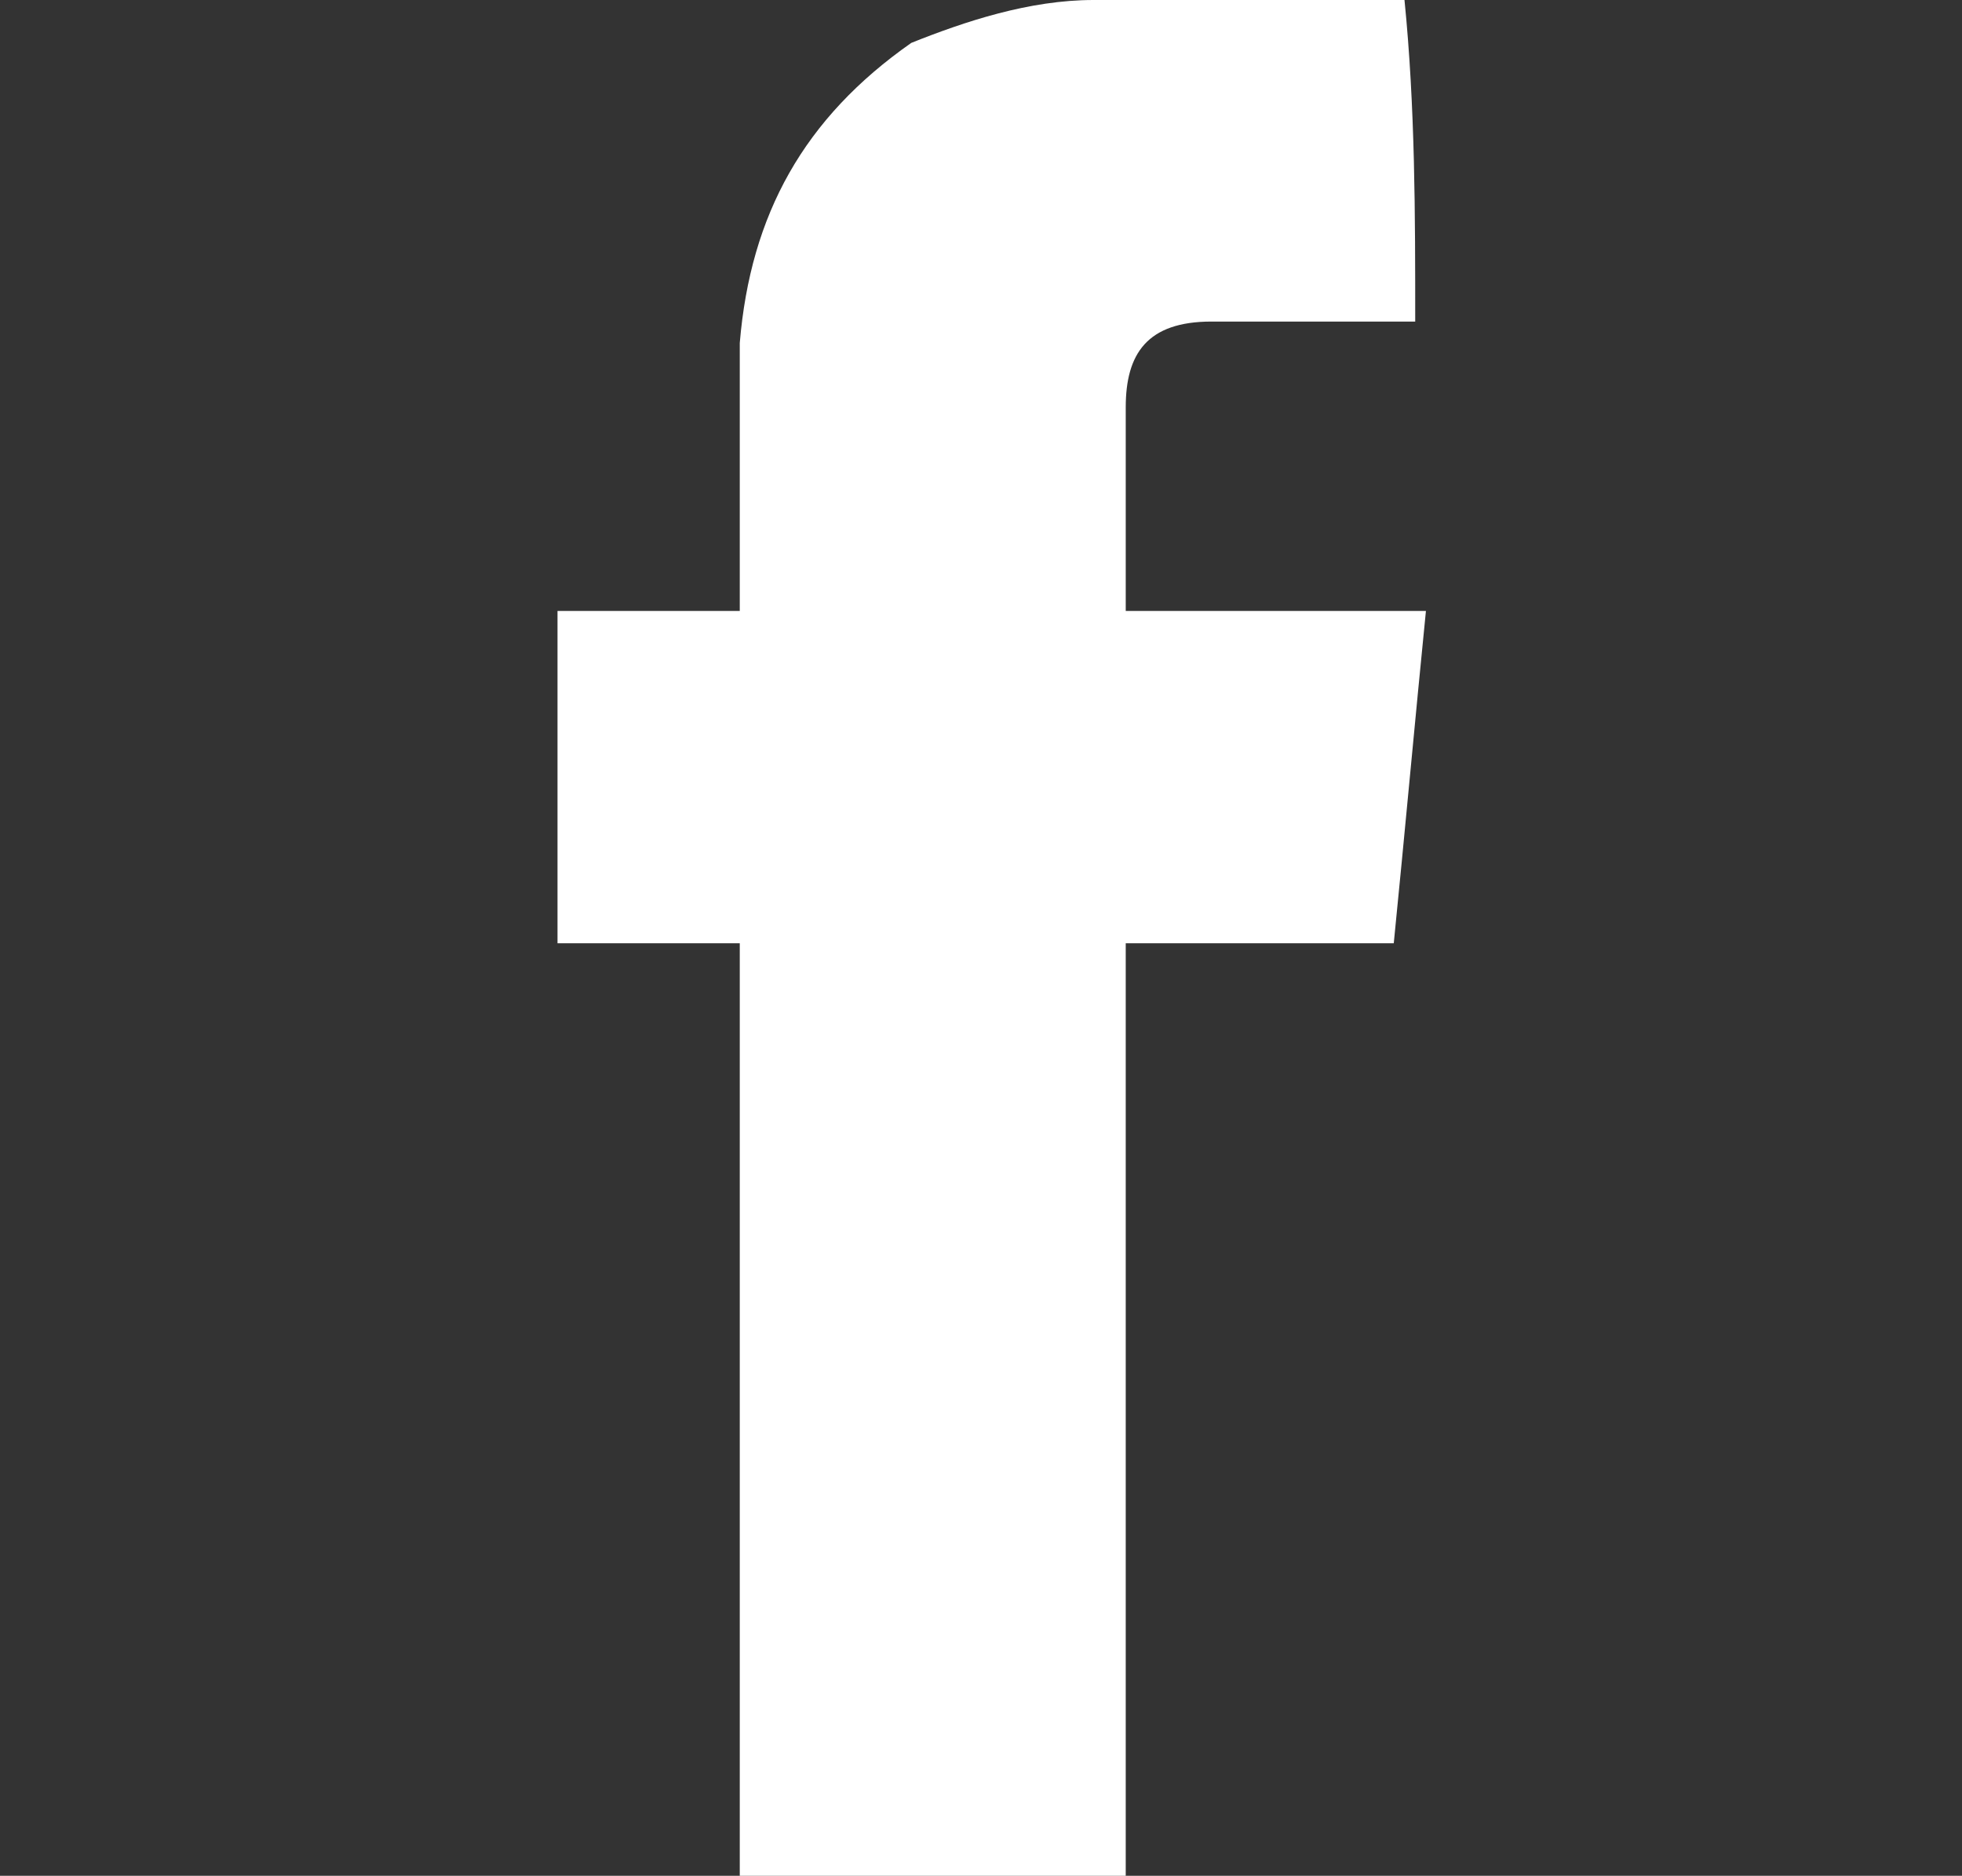 <?xml version="1.0" encoding="utf-8"?>
<!-- Generator: Adobe Illustrator 22.1.0, SVG Export Plug-In . SVG Version: 6.00 Build 0)  -->
<svg version="1.1" id="レイヤー_1" xmlns="http://www.w3.org/2000/svg" xmlns:xlink="http://www.w3.org/1999/xlink" x="0px"
	 y="0px" viewBox="0 0 18.3 17.5" style="enable-background:new 0 0 18.3 17.5;" xml:space="preserve">
<rect x="0" y="0" width="18.3" height="17.5" fill="#333333" stroke="none"/>
<style type="text/css">
	.st0{fill:#FFFFFF;}
</style>
<g id="_x34_SJlEm_3_">
	<g>
		<path class="st0" d="M13.2,3c-0.6,0-1.2,0-1.9,0c-0.6,0-0.8,0.3-0.8,0.8c0,0.6,0,1.1,0,1.7c0,0,0,0.1,0,0.2c0.9,0,1.8,0,2.8,0
			c-0.1,1-0.2,2.1-0.3,3.1c-0.8,0-1.6,0-2.5,0c0,2.9,0,5.8,0,8.7c-1.2,0-2.4,0-3.6,0c0-2.9,0-5.8,0-8.7c-0.6,0-1.2,0-1.7,0
			c0-1,0-2.1,0-3.1c0.6,0,1.1,0,1.7,0c0-0.1,0-0.2,0-0.3c0-0.7,0-1.5,0-2.2c0.1-1.2,0.6-2.1,1.6-2.8C9,0.2,9.6,0,10.2,0
			c0.9,0,1.9,0,2.8,0c0,0,0.1,0,0.1,0C13.2,1,13.2,2,13.2,3z"/>
	</g>
</g>
</svg>
